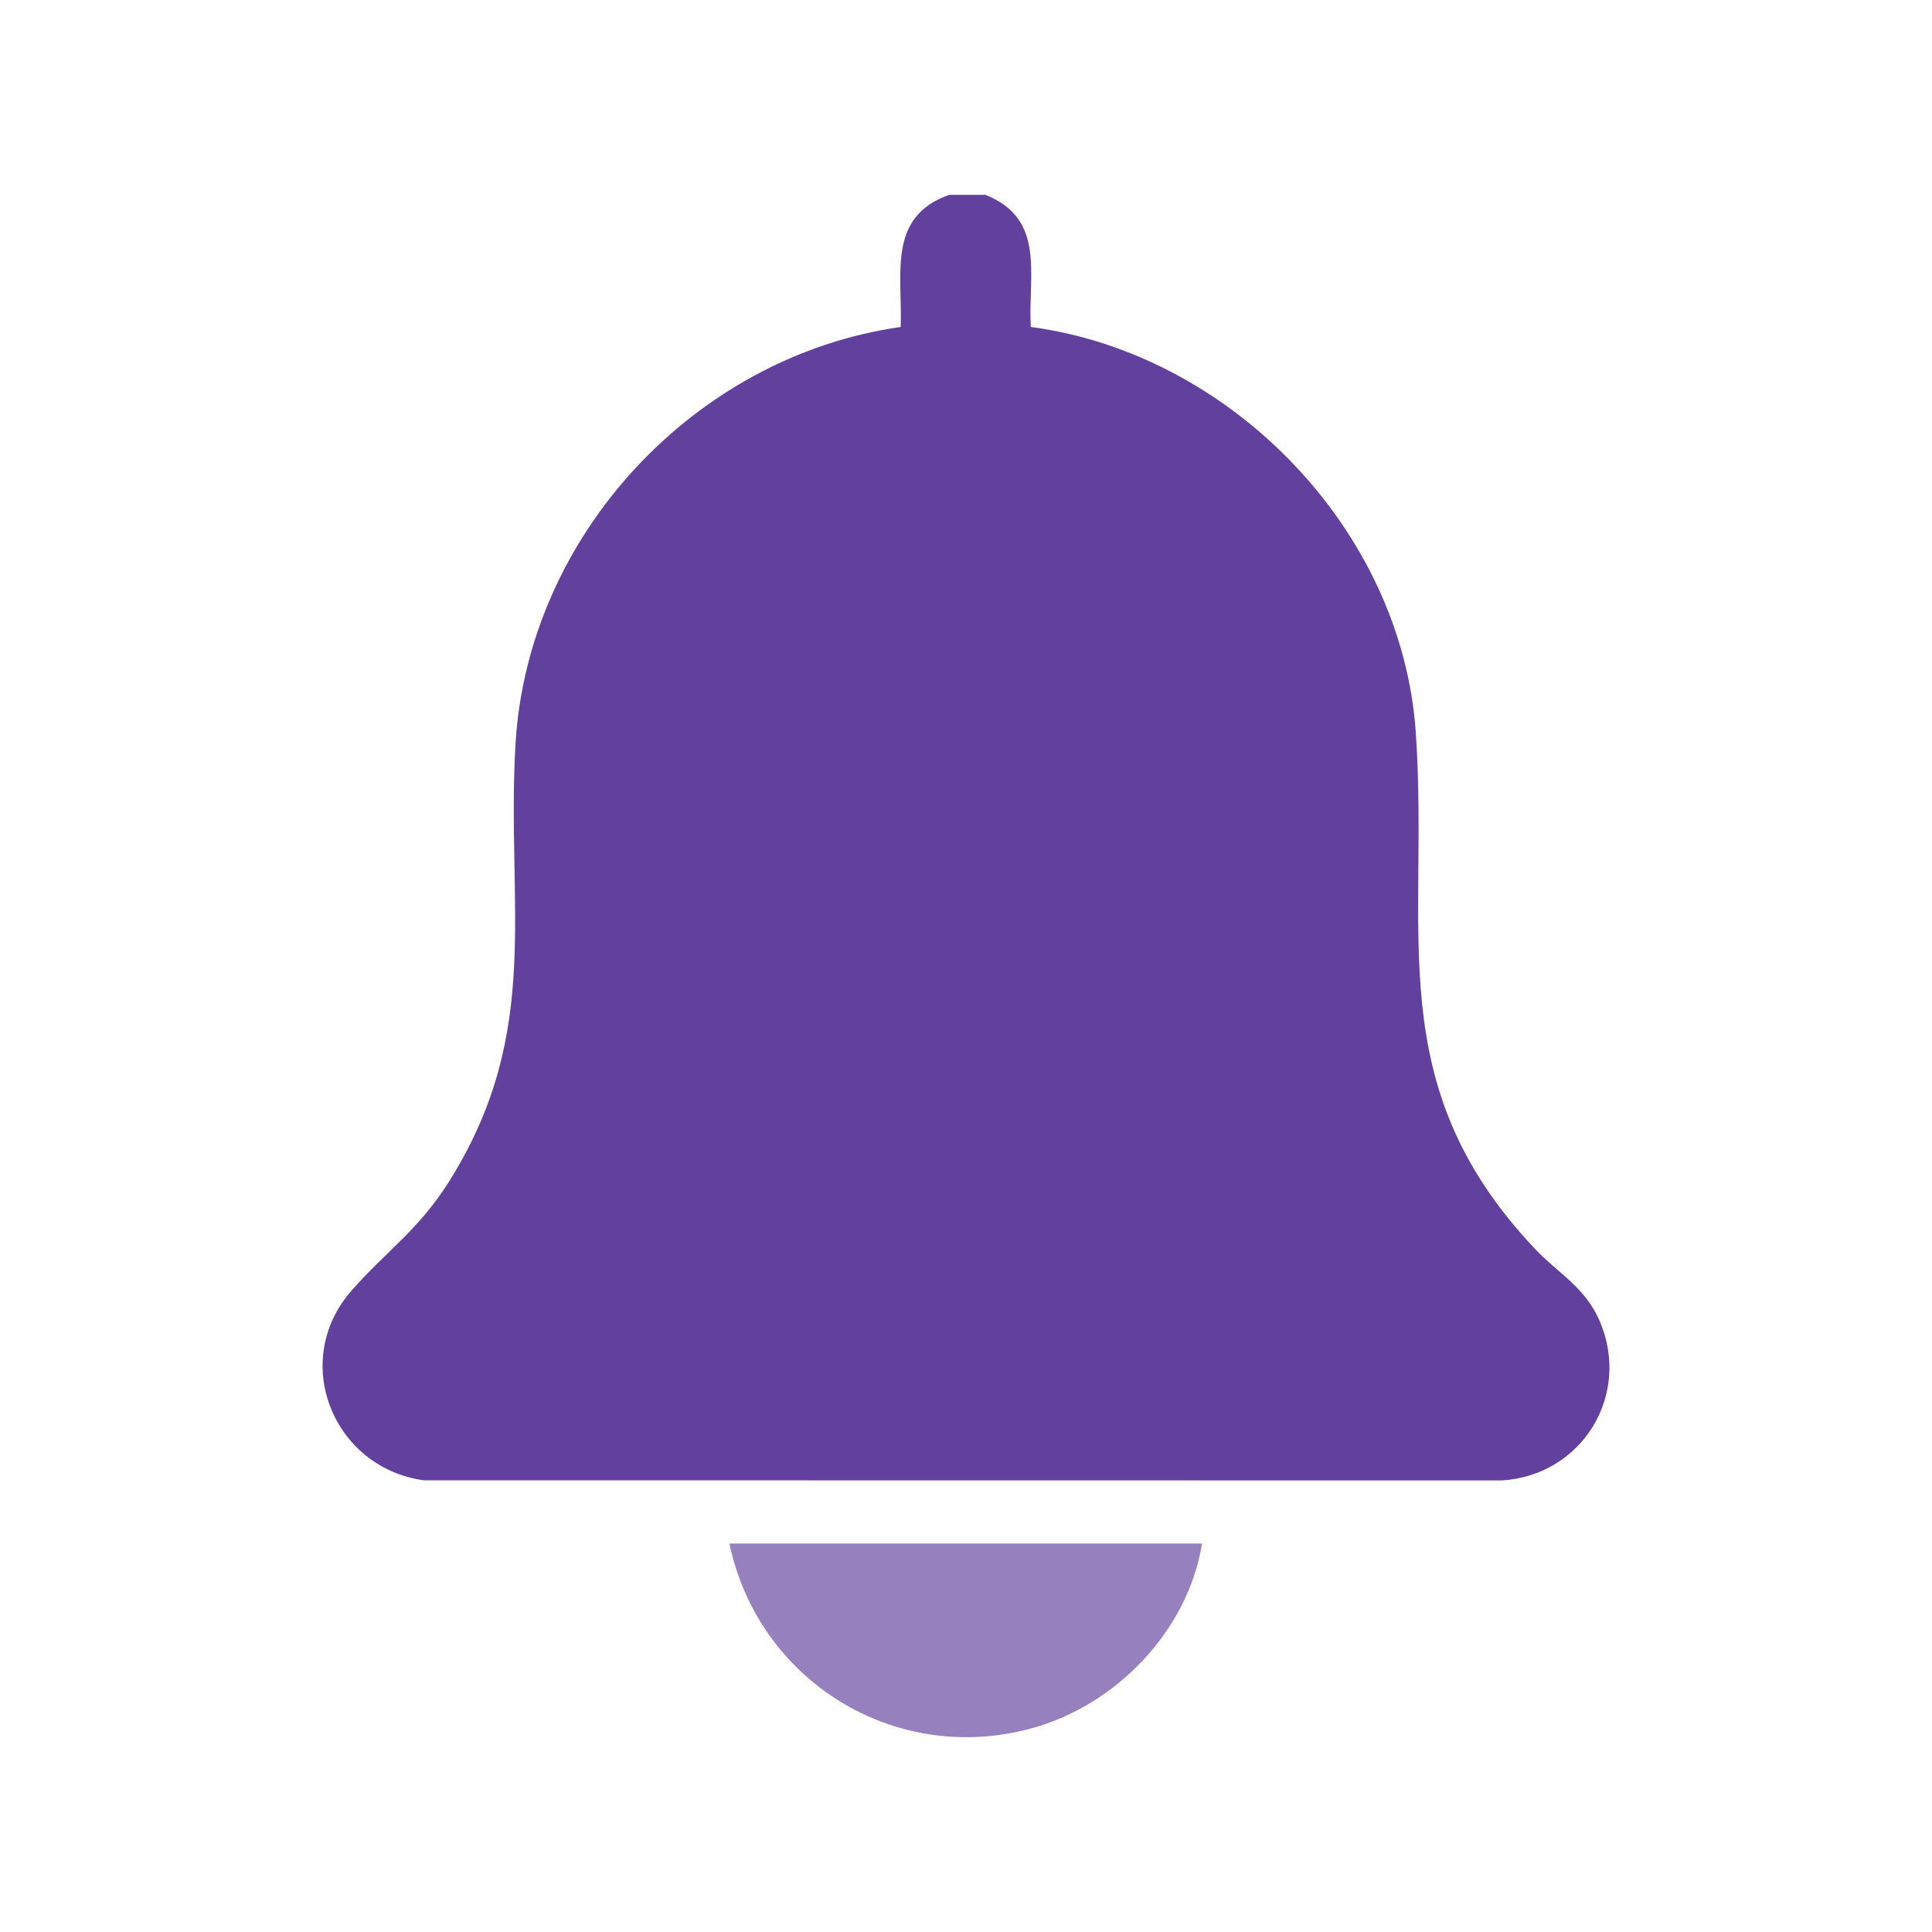 <?xml version="1.0" encoding="UTF-8"?>
<svg id="Layer_1" xmlns="http://www.w3.org/2000/svg" version="1.1" viewBox="0 0 400 400">
  <!-- Generator: Adobe Illustrator 29.6.1, SVG Export Plug-In . SVG Version: 2.1.1 Build 9)  -->
  <defs>
    <style>
      .st0 {
        fill: #9780be;
      }

      .st1 {
        fill: #62409d;
      }
    </style>
  </defs>
  <path class="st1" d="M203.99,40.33c12.6,4.99,8.83,16.49,9.42,27.36,41.35,5.52,76.81,41.91,79.71,83.91,2.86,41.47-7.58,72.79,24.62,106.9,4.95,5.24,10.5,8.01,13.52,15.15,6.47,15.31-3.8,31.85-20.34,32.86l-223.17-.03c-18.74-2.56-27.8-24.64-14.97-39.27,7.43-8.47,13.99-12.56,20.52-23.11,19.07-30.8,11.48-56.51,13.43-90.04,2.51-43.19,37.08-80.32,79.75-86.36.39-10.92-2.85-22.84,10.04-27.36h7.48Z"/>
  <path class="st0" d="M248.87,319.57c-2.95,18.18-17.9,33.6-35.53,38.33-28.3,7.59-56.36-10.02-62.33-38.33h97.86Z"/>
</svg>